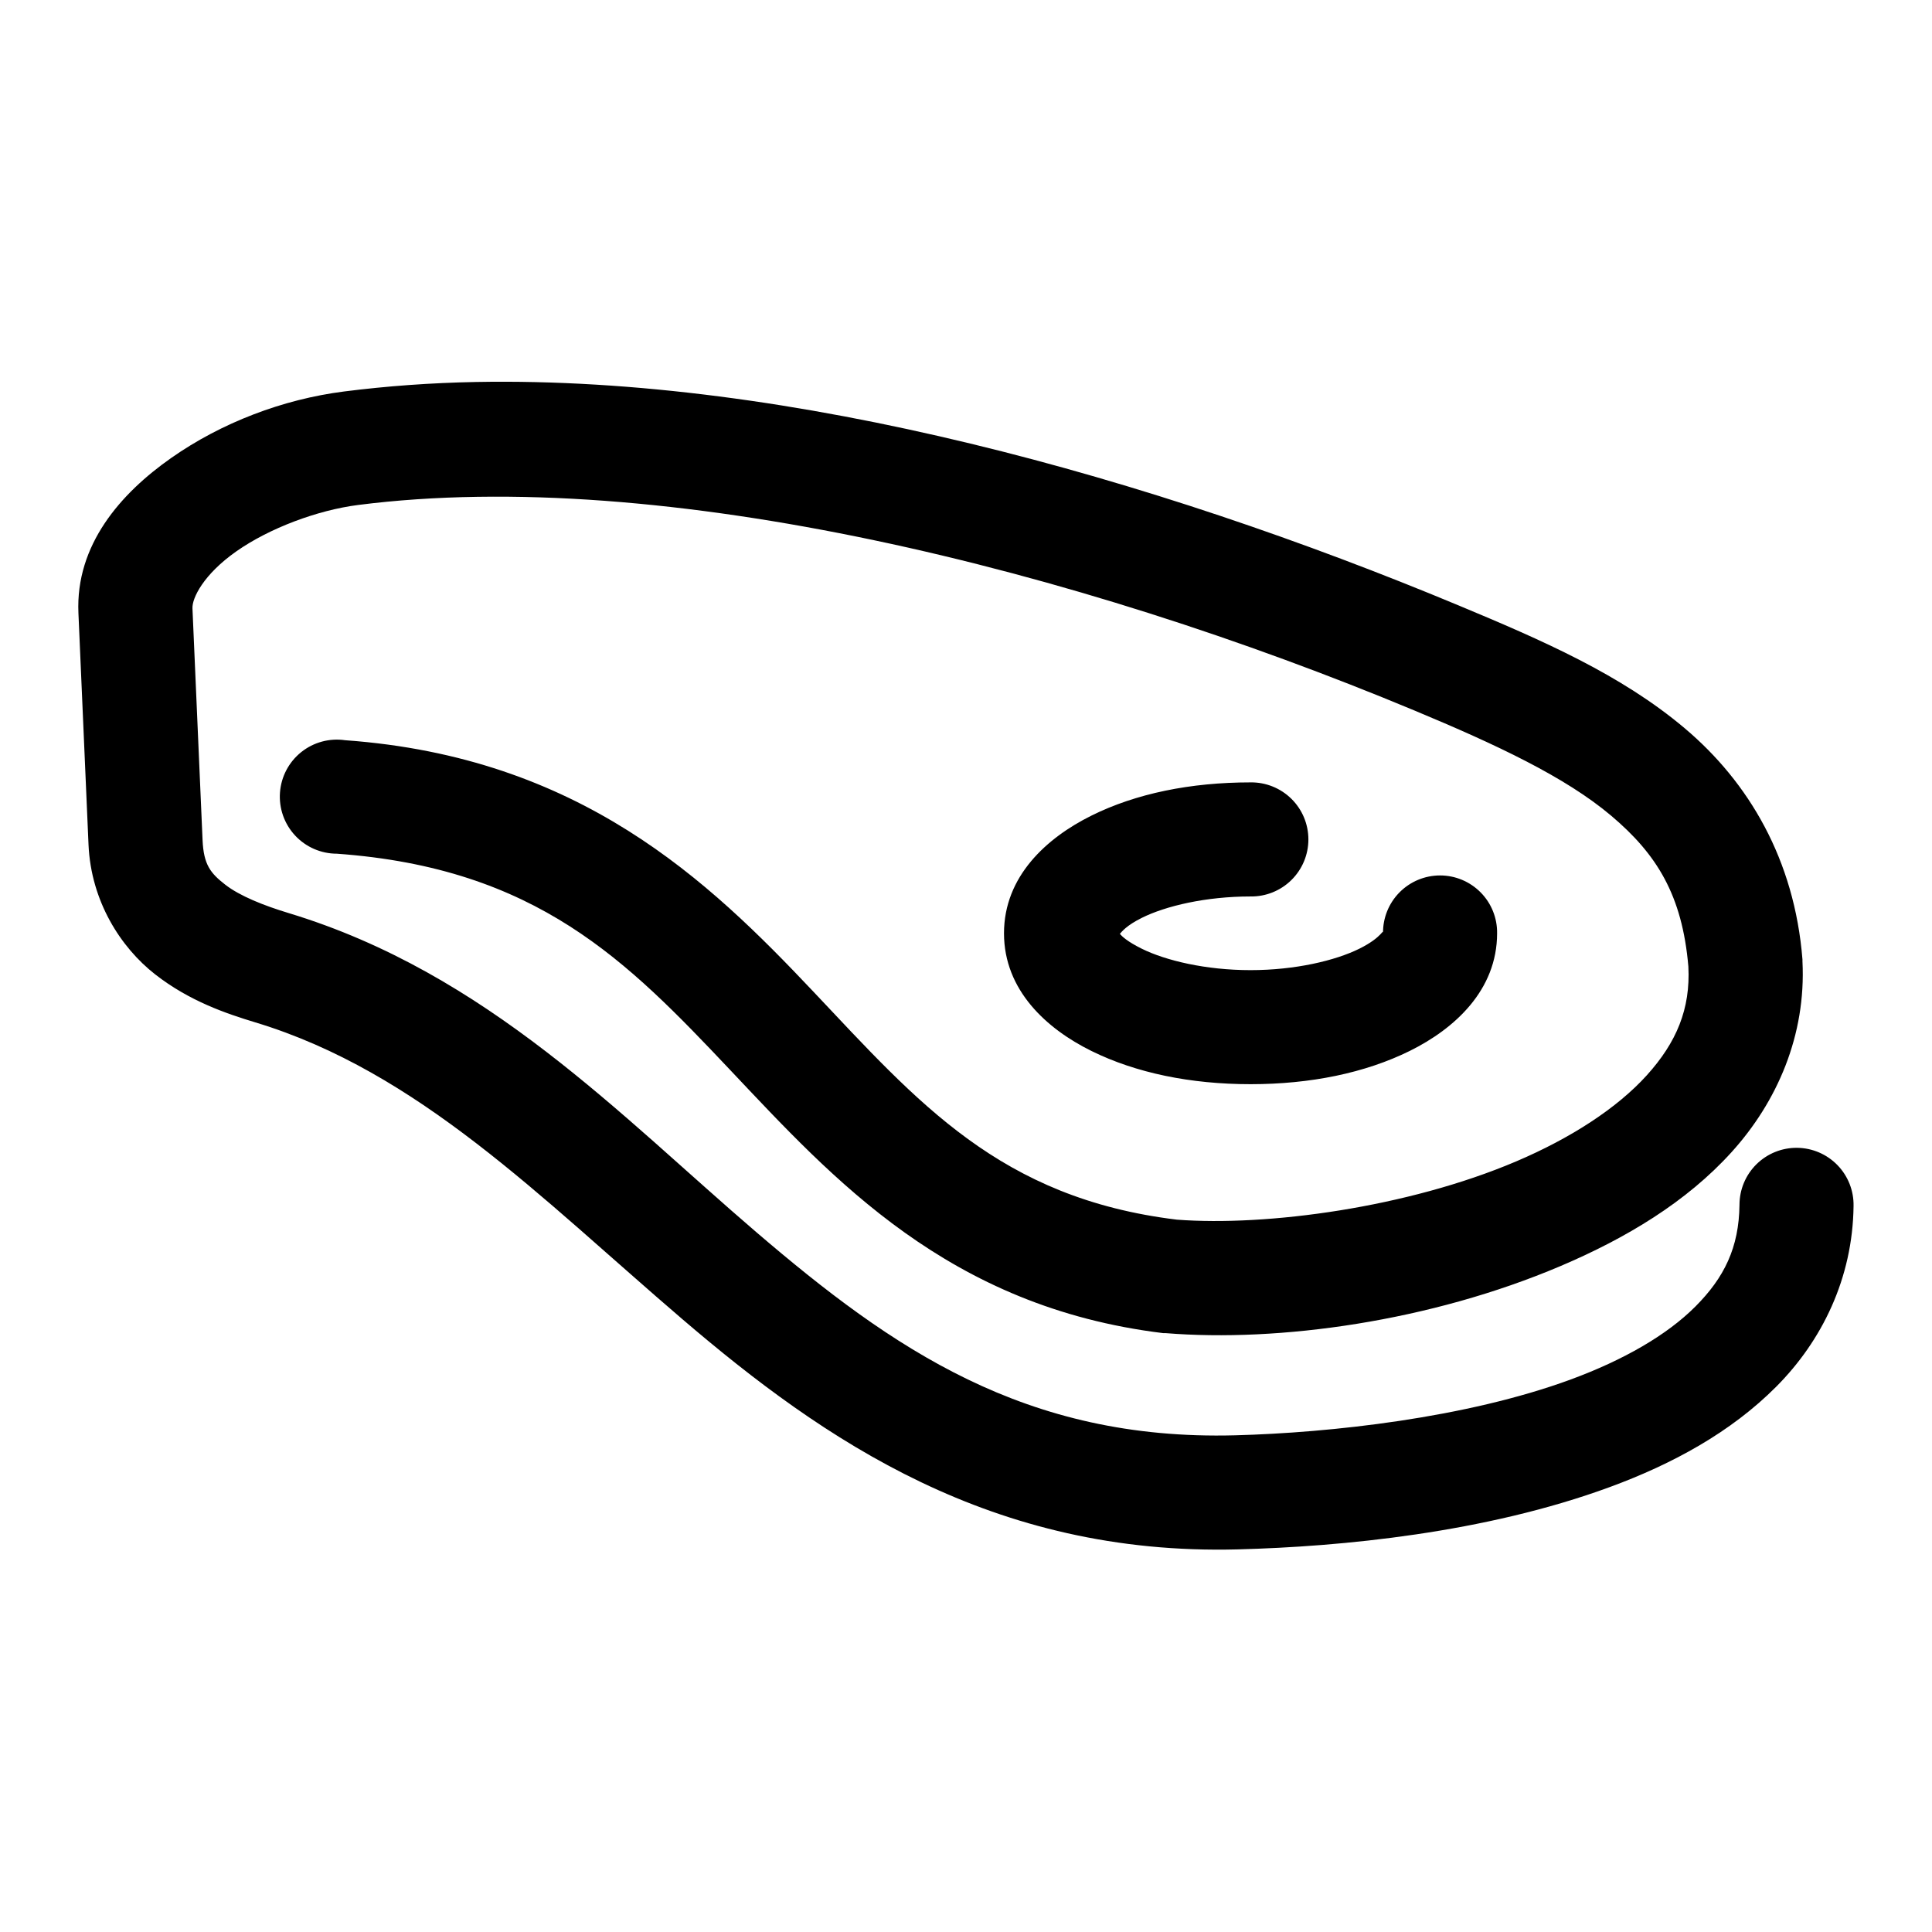 <?xml version="1.0" encoding="UTF-8"?>
<!-- The Best Svg Icon site in the world: iconSvg.co, Visit us! https://iconsvg.co -->
<svg fill="#000000" width="800px" height="800px" version="1.1" viewBox="144 144 512 512" xmlns="http://www.w3.org/2000/svg">
 <path d="m270.11 245.23c-11.926 0.227-23.605 1.074-34.949 2.519-16.23 2.07-32.469 8.266-45.816 17.633-13.352 9.367-25.359 22.988-24.562 41.094l2.676 61.398c0.664 14.977 8.523 27.199 17.637 34.324 9.109 7.125 18.91 10.422 26.605 12.754 43.242 13.102 75.43 46.352 113.04 78.562 37.613 32.211 82.152 62.82 147.36 61.086 27.383-0.727 65.438-4.344 98.559-16.531 16.562-6.094 32.023-14.488 44.082-26.609 12.059-12.117 20.25-28.684 20.469-47.859 0.082-4.035-1.453-7.934-4.262-10.828-2.809-2.894-6.66-4.547-10.695-4.59-4.031-0.043-7.914 1.531-10.785 4.367-2.867 2.836-4.484 6.699-4.488 10.734-0.129 11.348-4.047 19.285-11.648 26.922-7.602 7.641-19.195 14.266-33.062 19.367-27.73 10.203-63.68 14.125-88.953 14.797-55.707 1.48-90.898-23.012-126.9-53.844-36-30.828-71.316-68.609-123.91-84.547-6.57-1.988-12.973-4.527-16.844-7.555-3.875-3.027-5.695-5.246-5.984-11.809l-2.676-61.402c-0.121-2.723 2.938-9 11.648-15.113 8.715-6.117 21.453-10.902 32.277-12.281 81.008-10.324 190.25 17.09 279.93 54.477 21.727 9.055 39.965 17.609 52.113 27.867 12.031 10.156 18.836 20.98 20.465 39.988 0.574 11.258-3.156 20.109-11.02 28.812-7.863 8.699-20.145 16.664-34.637 22.828-28.762 12.234-66.012 17.242-89.898 15.43-46.875-5.703-68.582-31.066-96.355-60.457-27.773-29.395-61.828-62.121-124.06-66.598-4.156-0.609-8.375 0.535-11.652 3.16-3.277 2.629-5.312 6.5-5.617 10.688-0.309 4.191 1.141 8.316 4 11.395 2.856 3.078 6.867 4.824 11.066 4.828 53.035 3.816 76.941 28.43 104.23 57.309 27.285 28.875 57.836 62.82 114.77 69.746 0.211 0.004 0.418 0.004 0.629 0 30.082 2.441 70.125-3.086 104.7-17.789 17.285-7.356 33.332-16.938 45.34-30.23 12.012-13.289 19.734-30.91 18.738-50.539v-0.473c-2.117-26.512-14.266-46.969-31.176-61.242-16.906-14.273-37.773-23.332-59.984-32.59-81.145-33.828-176.93-60.773-260.41-59.199zm205.3 106.11c-15.906 0-30.371 2.941-42.195 8.82-11.824 5.875-23.145 16.059-23.145 31.172 0 15.113 11.32 25.328 23.145 31.172s26.309 8.816 42.195 8.816c15.883 0 30.367-2.973 42.191-8.816 11.828-5.844 23.145-16.059 23.145-31.172 0.059-4.047-1.508-7.945-4.352-10.828-2.84-2.879-6.715-4.504-10.762-4.504s-7.926 1.625-10.766 4.504c-2.84 2.883-4.406 6.781-4.348 10.828 0-1.391 0.047 0.957-6.301 4.094-6.344 3.137-16.961 5.668-28.809 5.668-11.852 0-22.465-2.531-28.812-5.668-3.871-1.914-5.25-3.281-5.824-3.938 0.508-0.582 1.758-2.231 5.824-4.25 6.348-3.156 16.98-5.668 28.812-5.668 4.043 0.059 7.945-1.512 10.824-4.352 2.883-2.84 4.504-6.719 4.504-10.762 0-4.047-1.621-7.926-4.504-10.766-2.879-2.84-6.781-4.406-10.824-4.352z"/>
</svg>